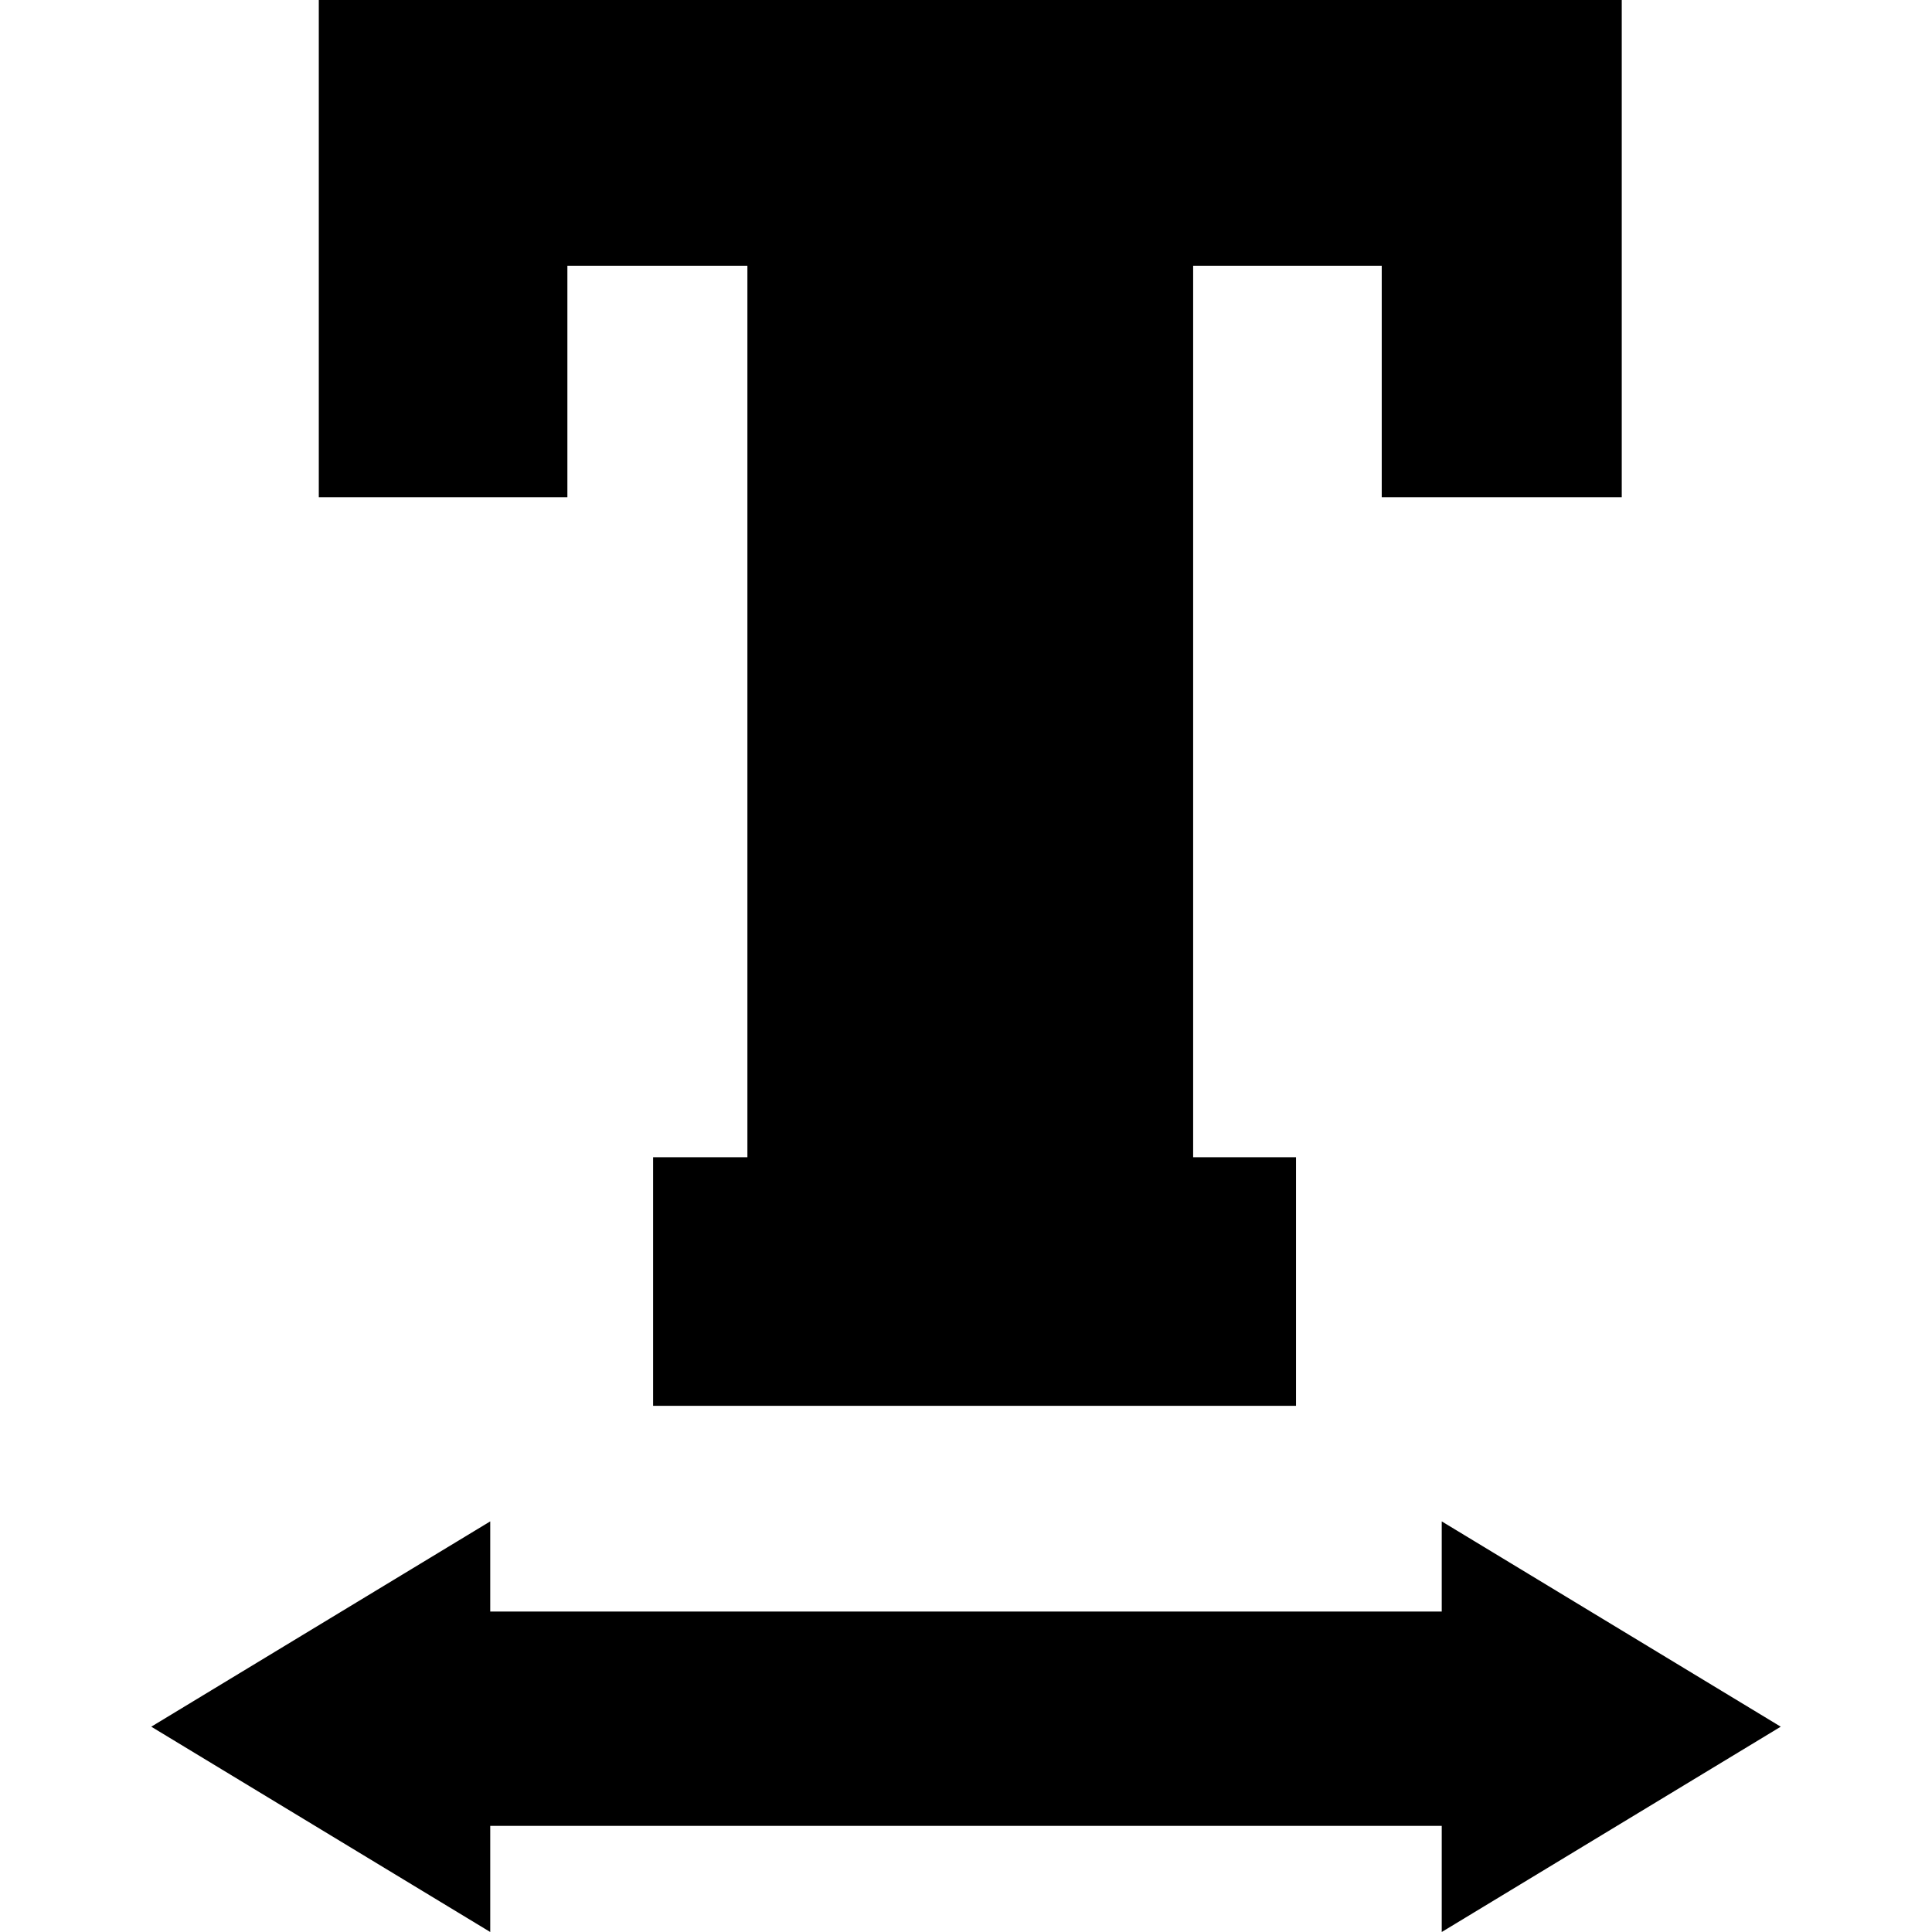 <?xml version="1.0" encoding="iso-8859-1"?>
<!-- Uploaded to: SVG Repo, www.svgrepo.com, Generator: SVG Repo Mixer Tools -->
<svg fill="#000000" height="800px" width="800px" version="1.1" id="Capa_1" xmlns="http://www.w3.org/2000/svg" xmlns:xlink="http://www.w3.org/1999/xlink" 
	 viewBox="0 0 225.383 225.383" xml:space="preserve">
<g>
	<polygon points="66.19,31 87.19,31 87.19,135 76.19,135 76.19,164 151.19,164 151.19,135 139.19,135 139.19,31 161.19,31 
		161.19,58 189.19,58 189.19,0 37.19,0 37.19,58 66.19,58 	"/>
	<polygon points="207.737,201.432 168.19,177.482 168.19,188 57.19,188 57.19,177.481 17.646,201.432 57.19,225.383 57.19,213 
		168.19,213 168.19,225.383 	"/>
</g>
</svg>
